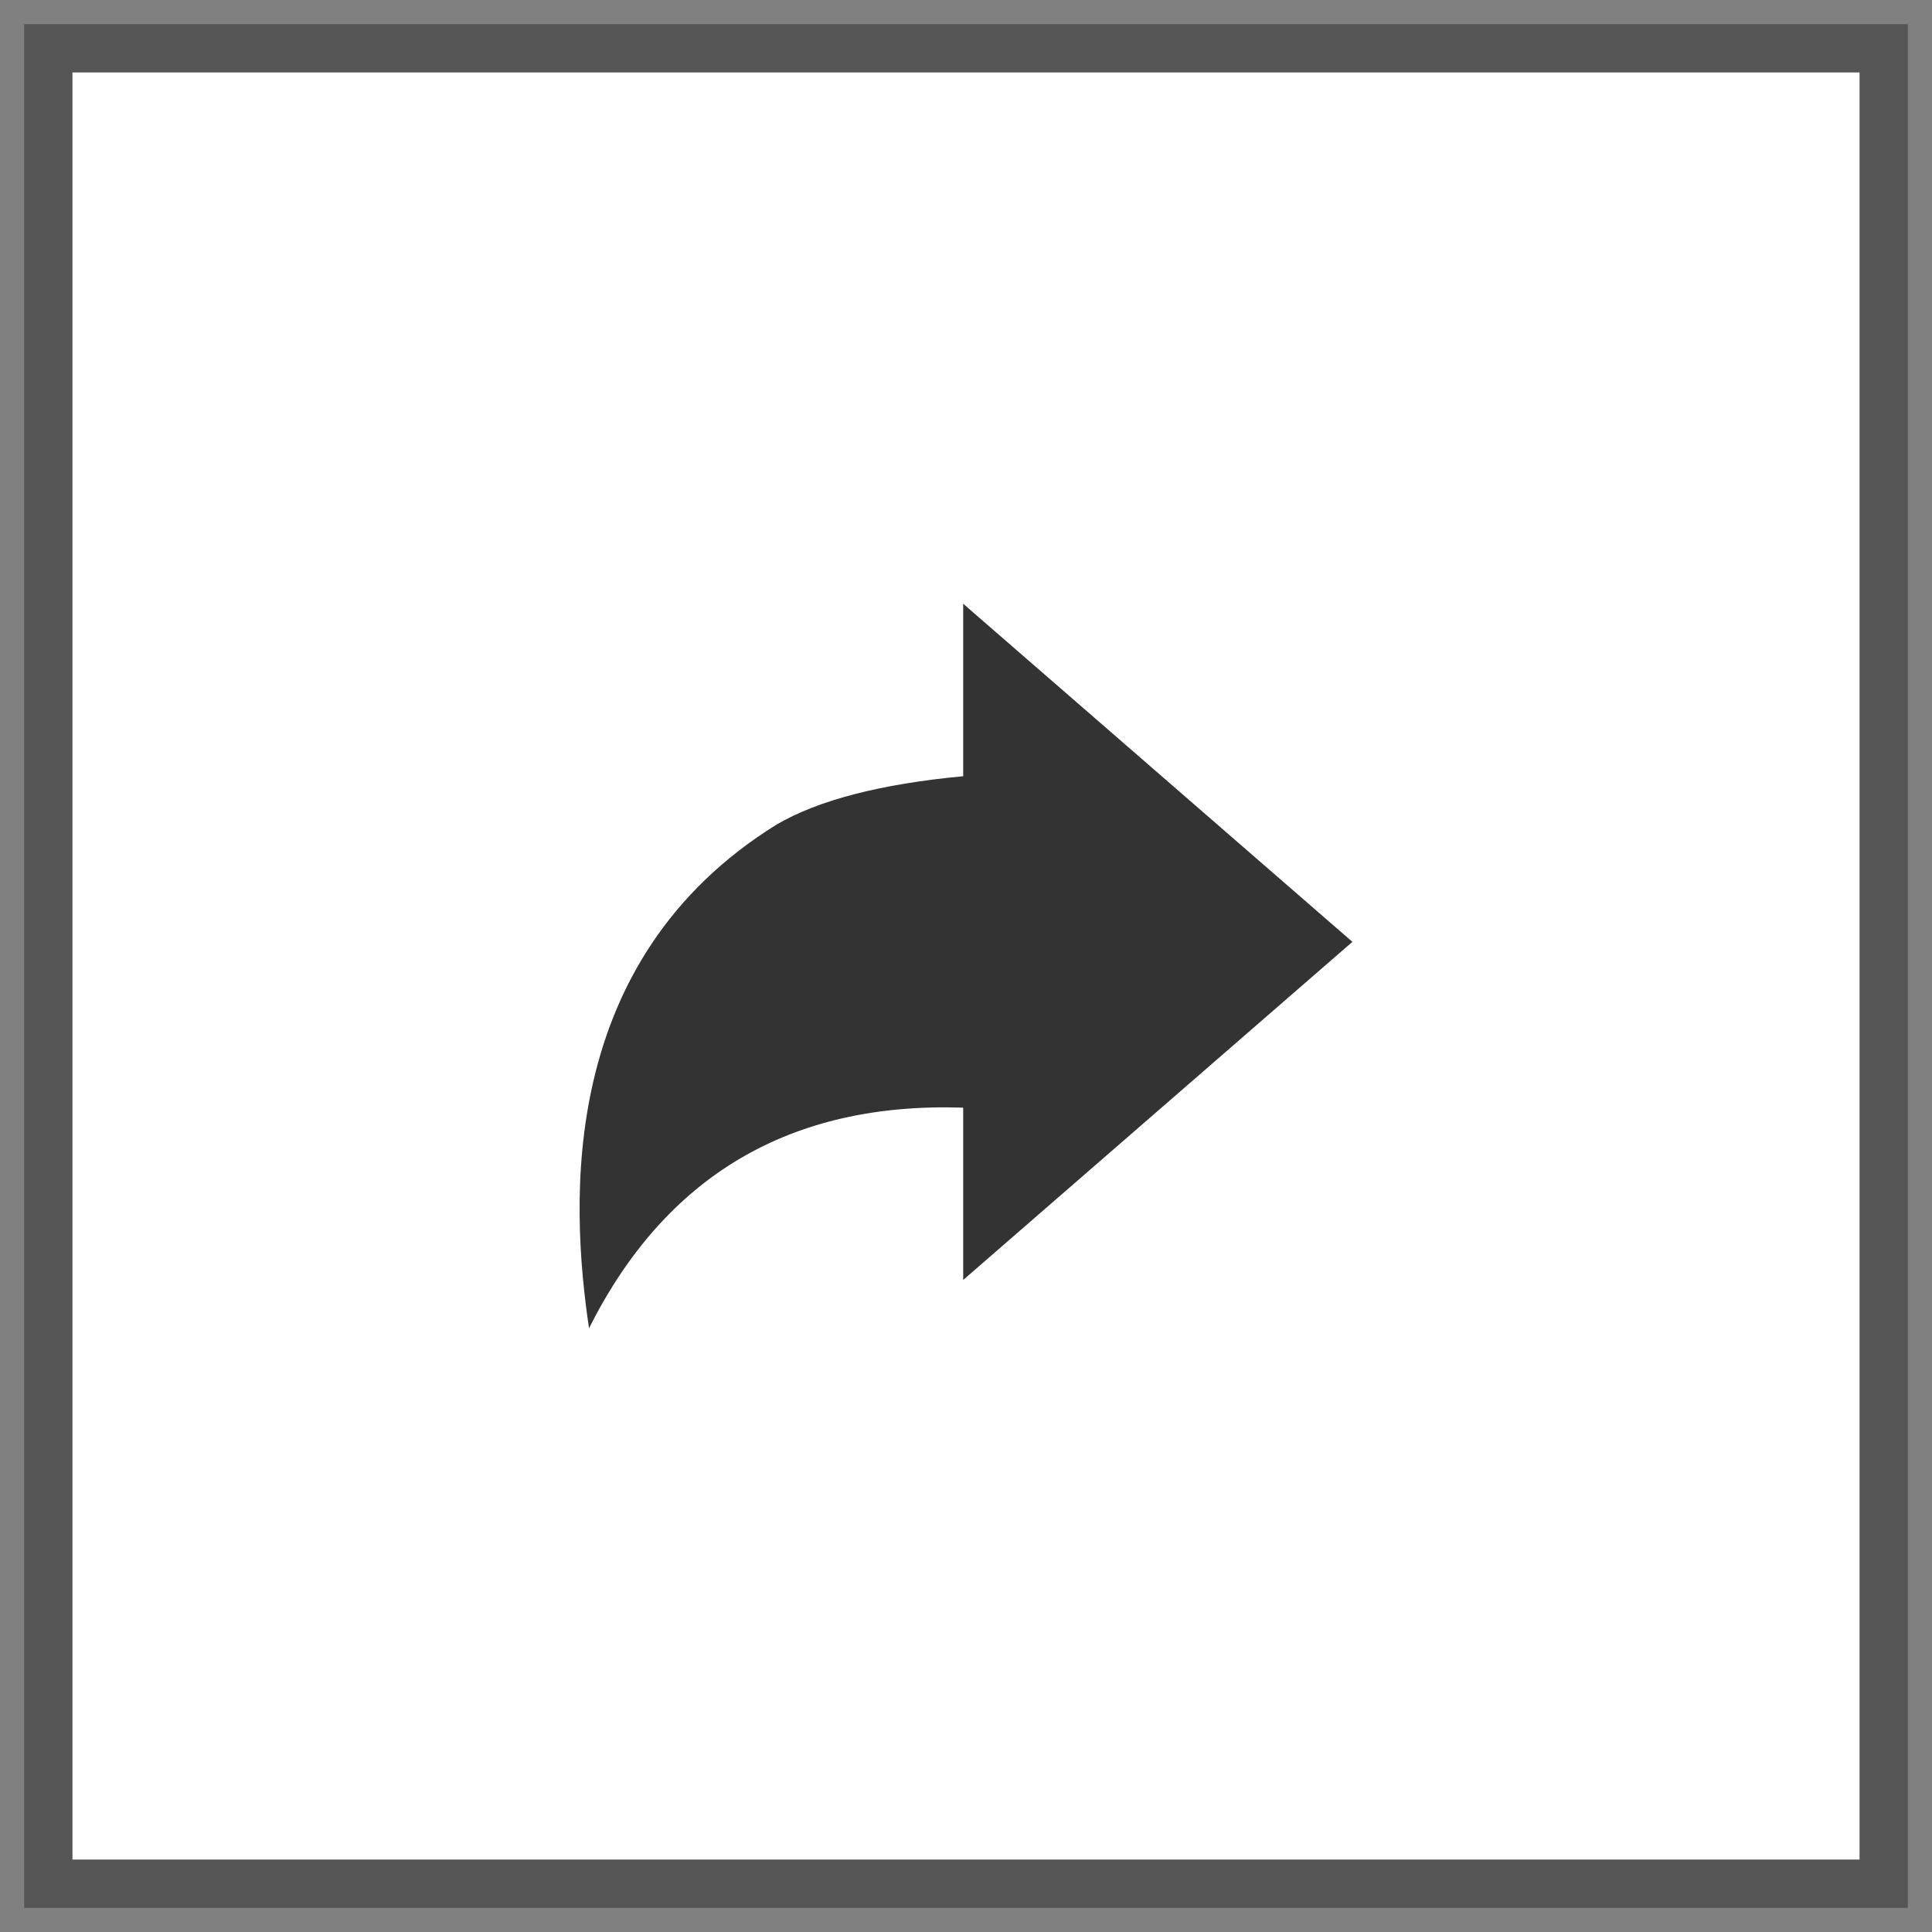 <svg width="40" height="40" viewBox="0 0 40 40" xmlns="http://www.w3.org/2000/svg">
    <rect x="0" y="0" width="40" height="40" fill="#808080" stroke="none"/>
    <g fill="none" fill-rule="evenodd">
        <path stroke="#555" fill="#FFF" d="M1 1h38v38H1z"/>
        <path d="m19.942 12.5 8.058 7-8.058 7v-3.567c-3.576-.119-6.158 1.403-7.747 4.567-.389-2.622-.648-7.616 3.884-10.429.87-.507 2.157-.84 3.863-1V12.5z" fill="#333"/>
    </g>
</svg>
